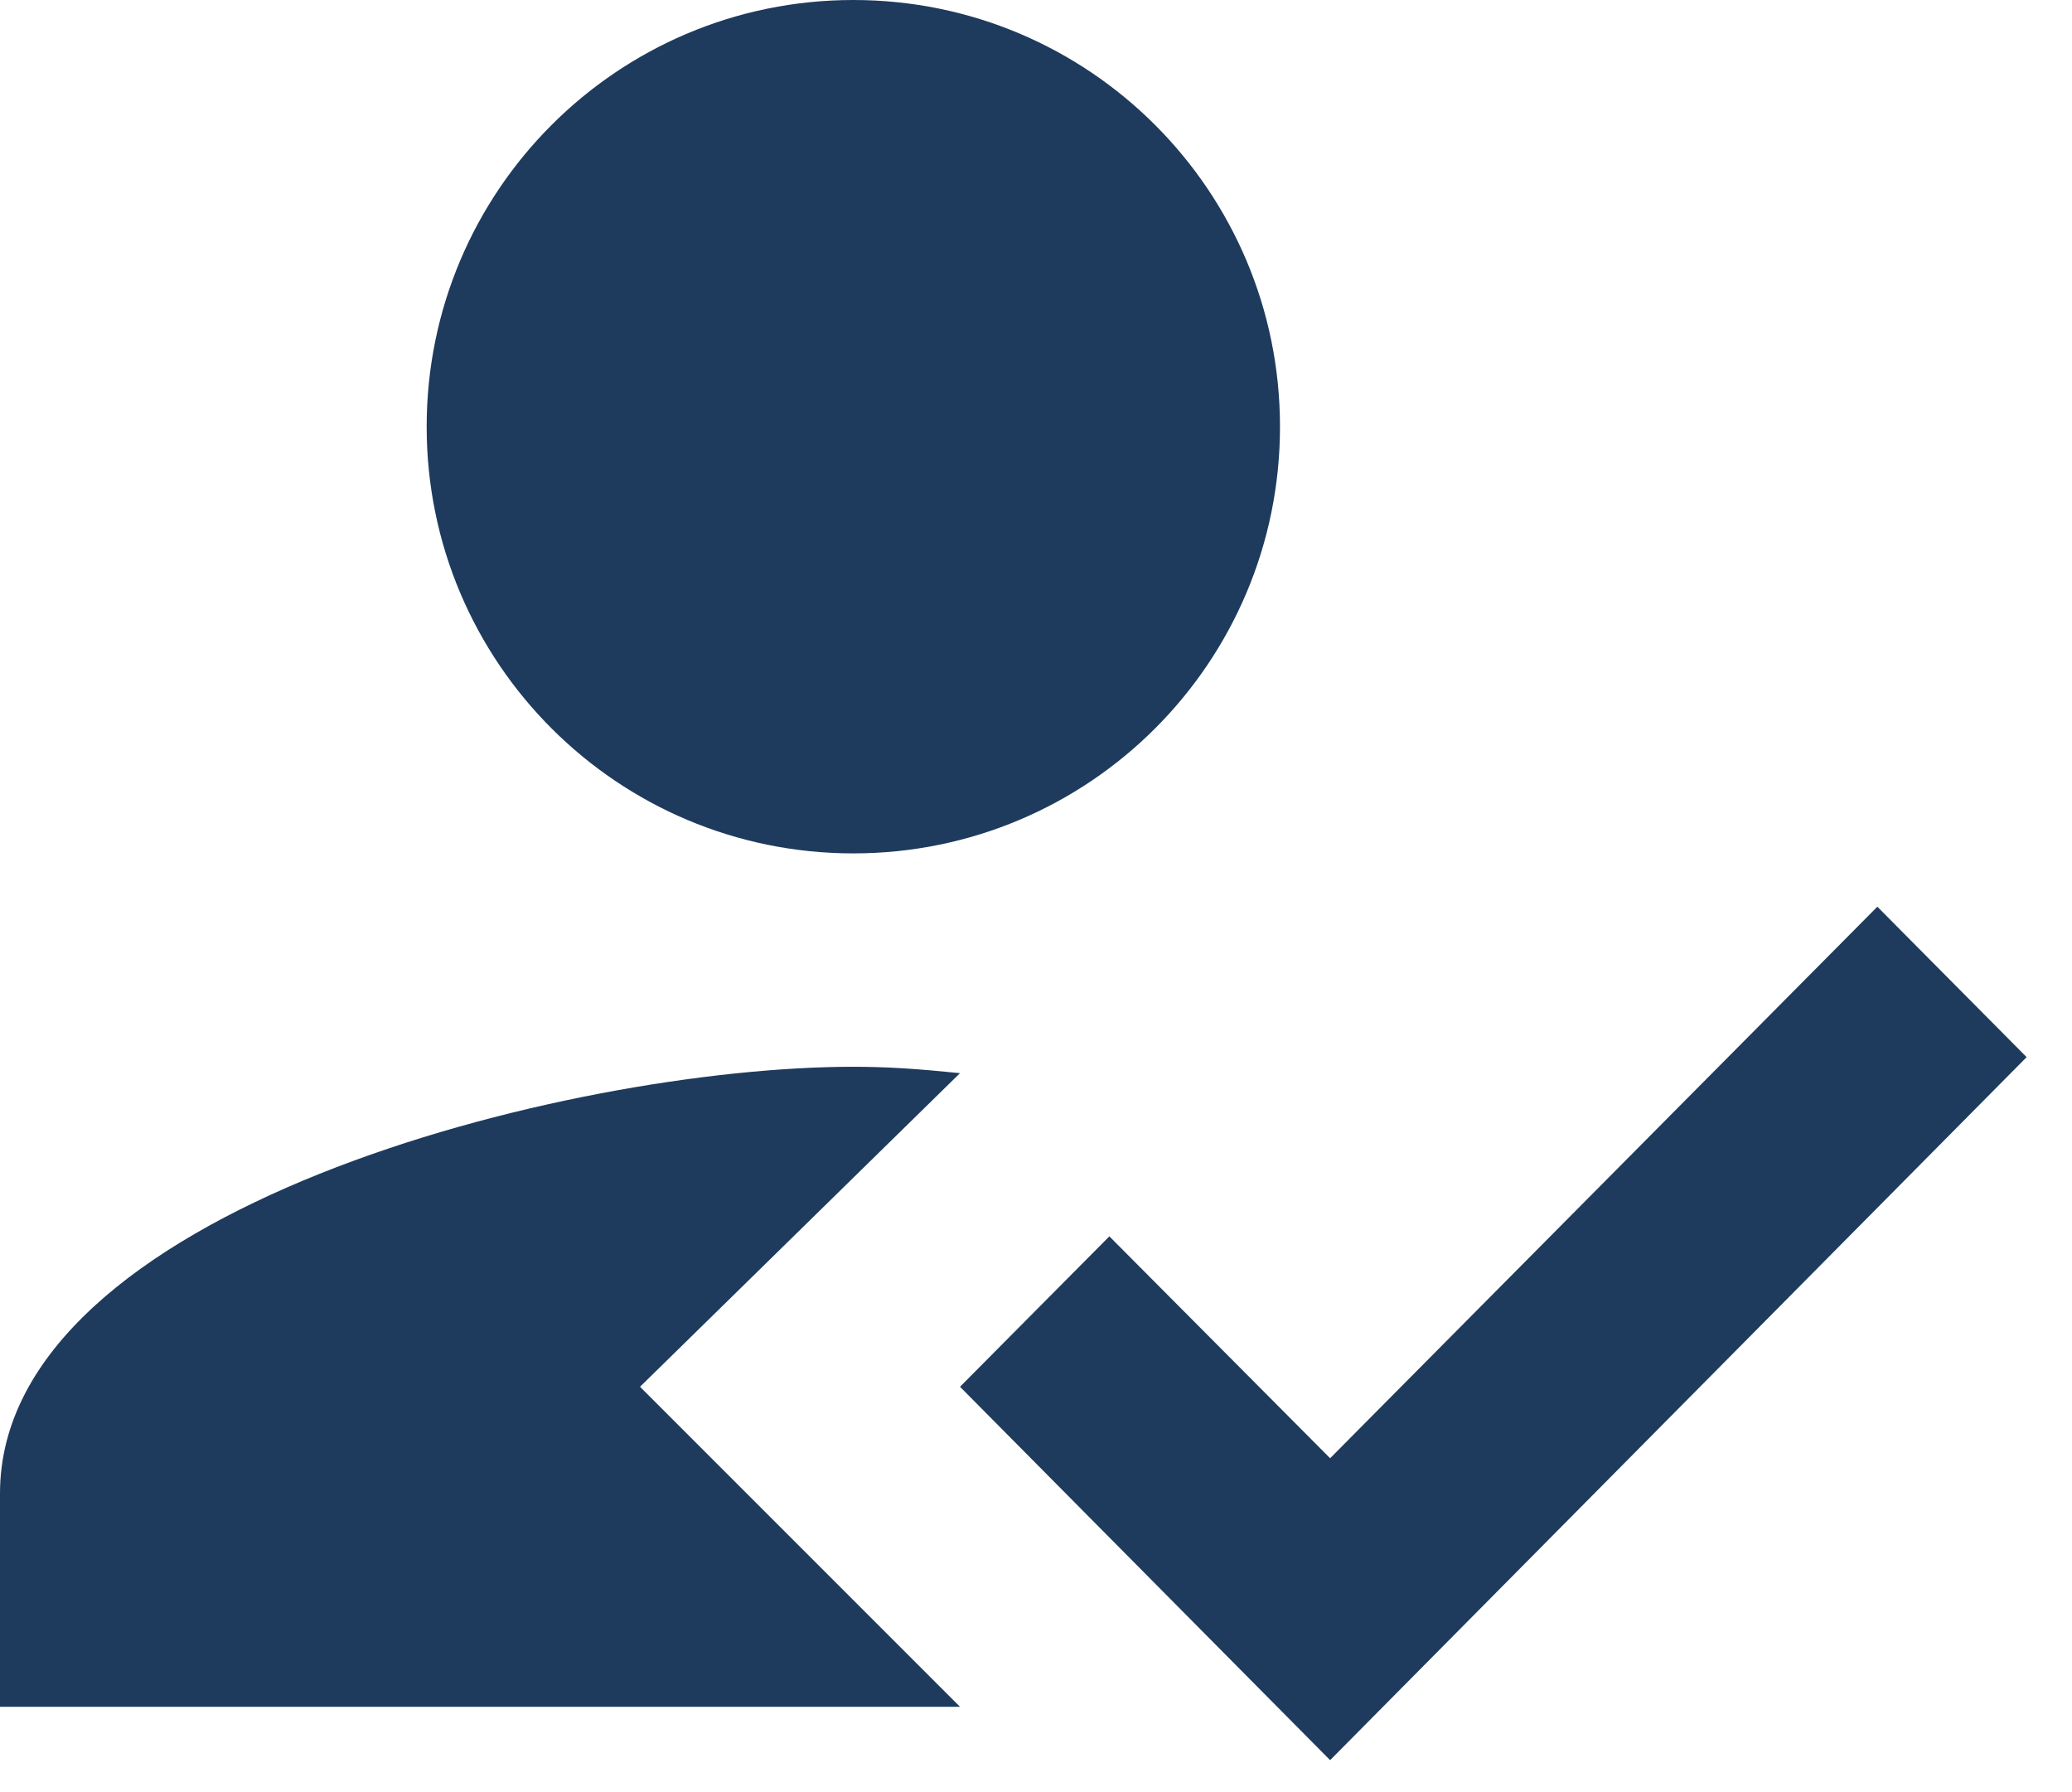 <?xml version="1.0" encoding="UTF-8"?>
<svg width="37px" height="32px" viewBox="0 0 37 32" version="1.1" xmlns="http://www.w3.org/2000/svg" xmlns:xlink="http://www.w3.org/1999/xlink">
    <title>tenant-referencing-lg</title>
    <g id="Navigation" stroke="none" stroke-width="1" fill="none" fill-rule="evenodd">
        <g id="Nav-(LG)" transform="translate(-442, -72)" fill="#1E3B5D" fill-rule="nonzero">
            <g id="Group-18" transform="translate(0, 56)">
                <g id="Group-11" transform="translate(327, 16)">
                    <g id="Page-Name-3" transform="translate(89, 0)">
                        <g id="tenant-referencing-lg" transform="translate(26, 0)">
                            <path d="M11.429,24.762 L17.143,19.162 C16.4,19.086 15.848,19.048 15.238,19.048 C10.152,19.048 0,21.6 0,26.667 L0,30.476 L17.143,30.476 L11.429,24.762 Z M15.238,15.238 C19.448,15.238 22.857,11.829 22.857,7.619 C22.857,3.41 19.448,0 15.238,0 C11.029,0 7.619,3.41 7.619,7.619 C7.619,11.829 11.029,15.238 15.238,15.238" id="Shape"></path>
                            <polygon id="Path" points="23.752 31.429 17.143 24.762 19.81 22.076 23.752 26.038 33.524 16.19 36.19 18.876"></polygon>
                        </g>
                    </g>
                </g>
            </g>
        </g>
    </g>
</svg>